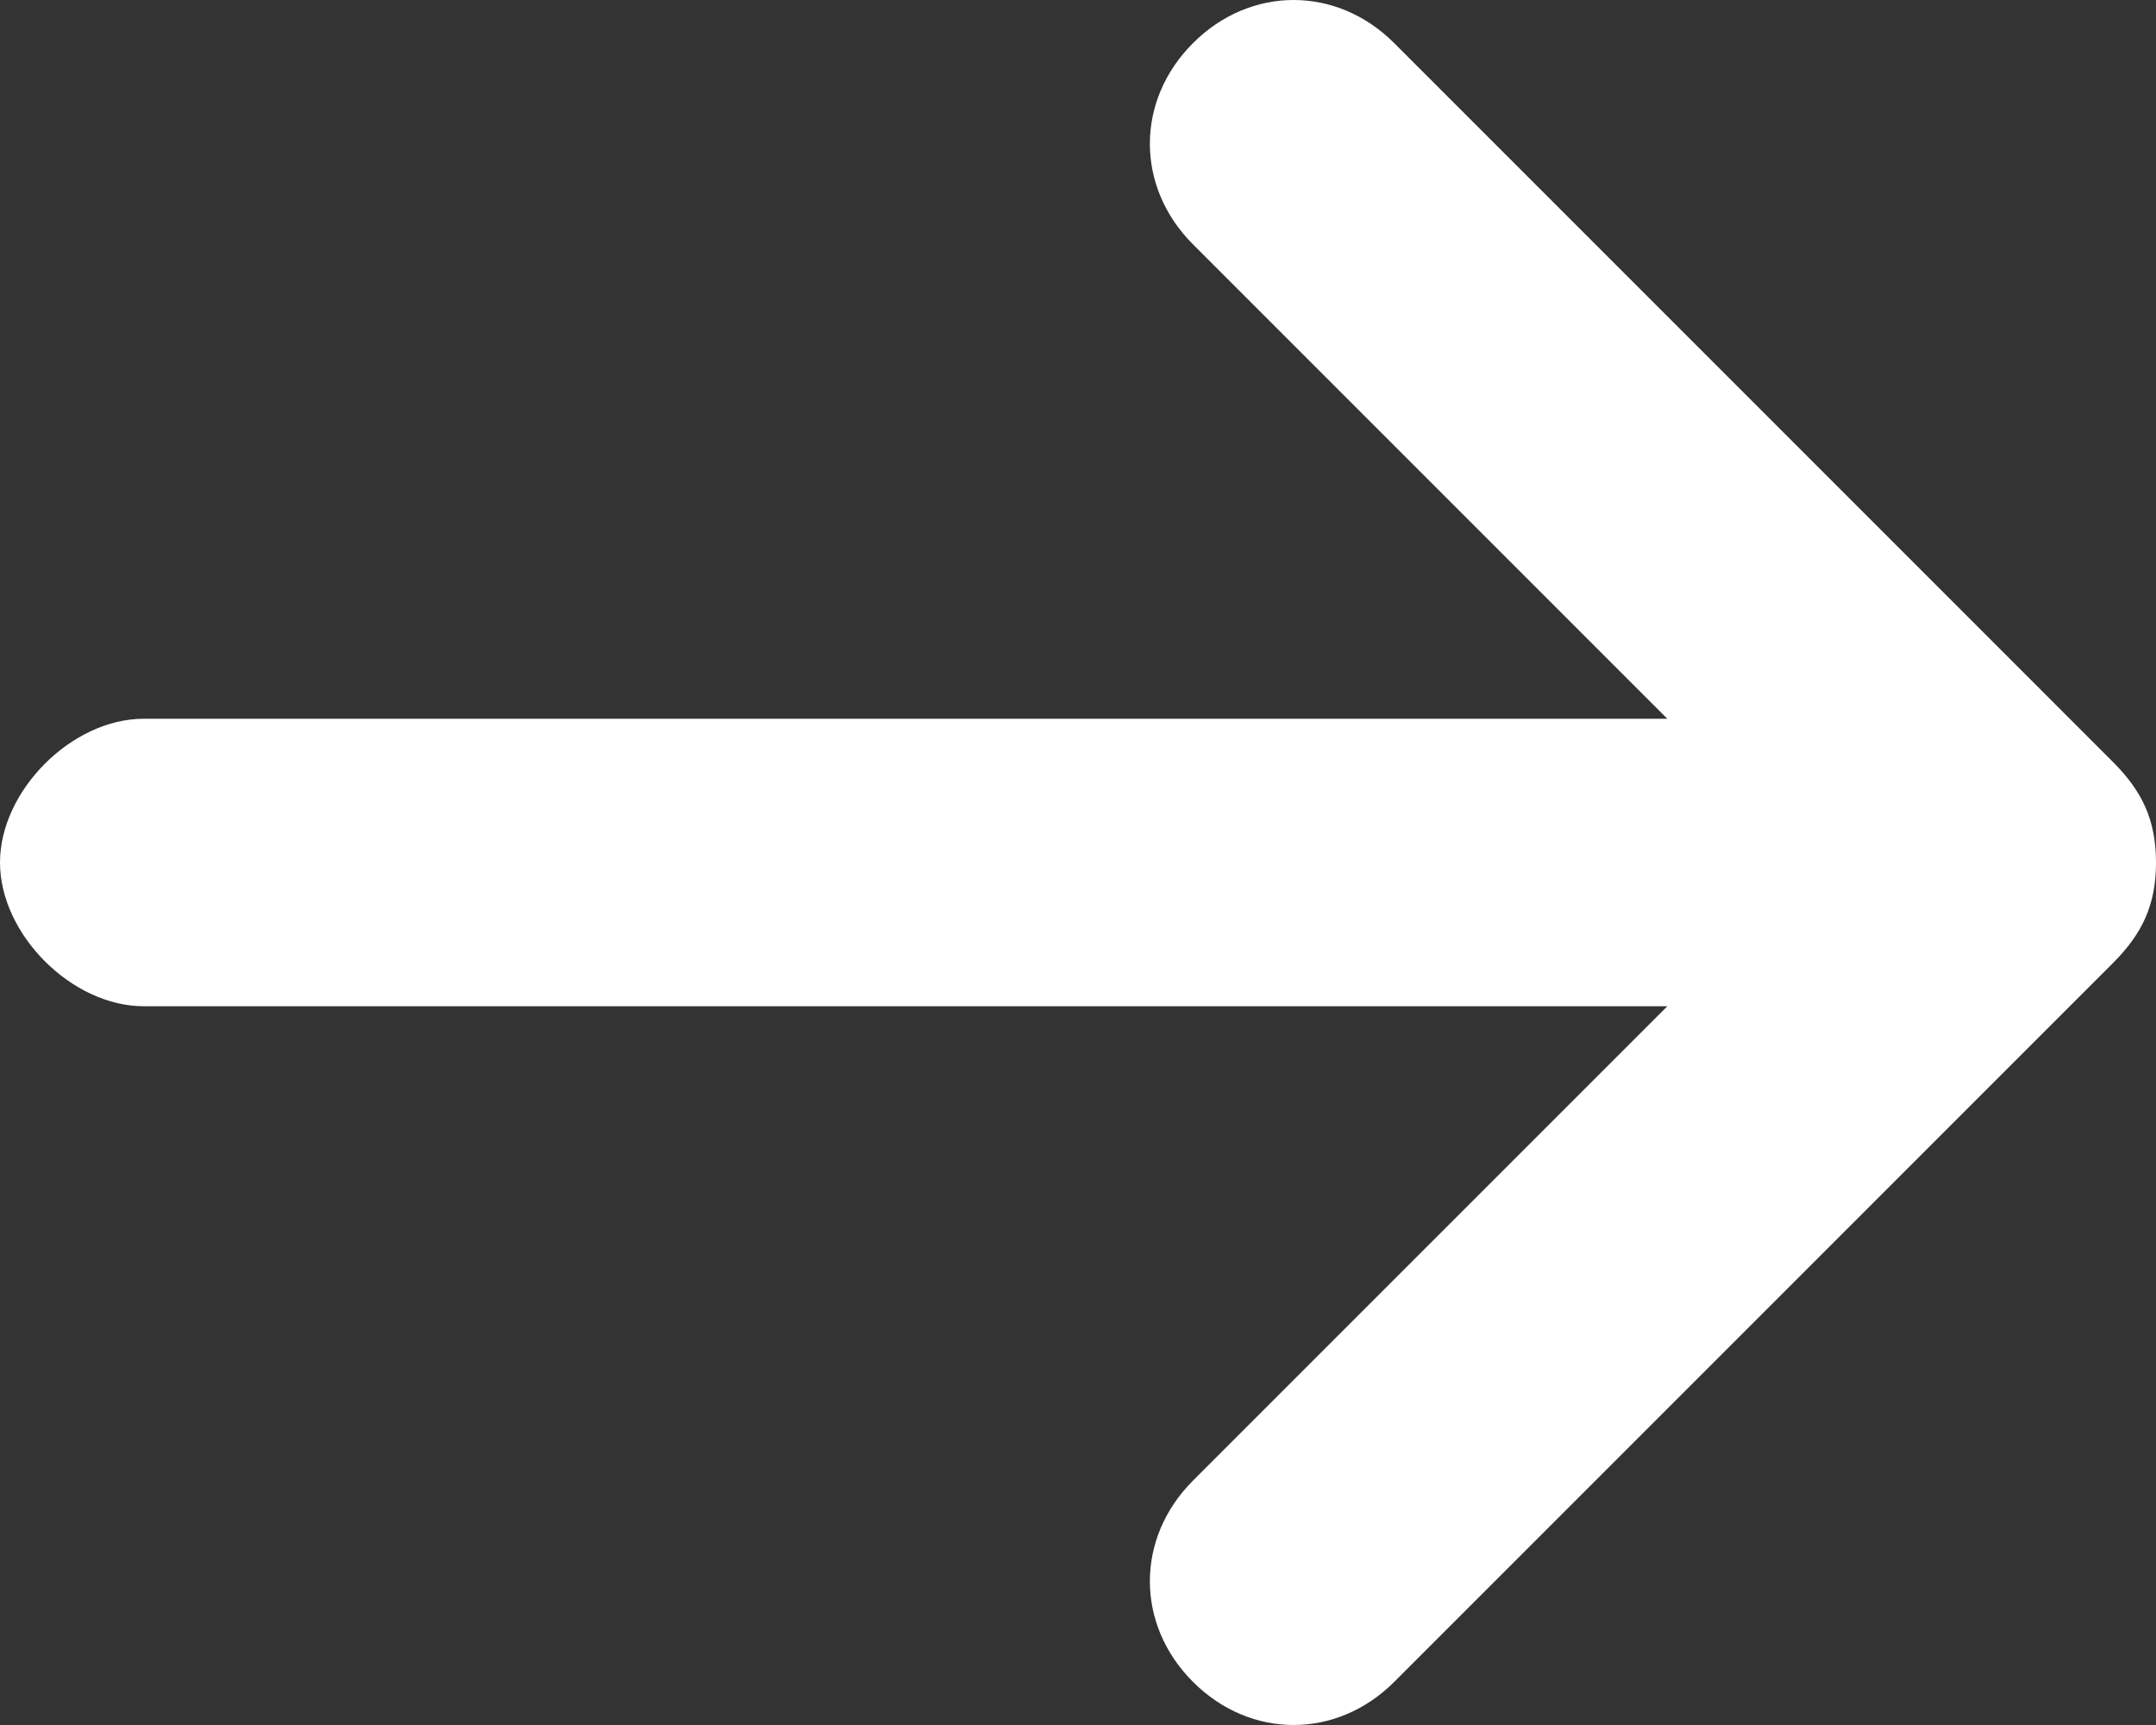<?xml version="1.0" encoding="utf-8"?>
<!-- Generator: Adobe Illustrator 15.0.0, SVG Export Plug-In . SVG Version: 6.00 Build 0)  -->
<!DOCTYPE svg PUBLIC "-//W3C//DTD SVG 1.1//EN" "http://www.w3.org/Graphics/SVG/1.1/DTD/svg11.dtd">
<svg version="1.1" id="icon-arrow-right" xmlns="http://www.w3.org/2000/svg" xmlns:xlink="http://www.w3.org/1999/xlink" x="0px"
	 y="0px" width="595.279px" height="476.223px" viewBox="0 182.833 595.279 476.223"
	 enable-background="new 0 182.833 595.279 476.223" xml:space="preserve">
<rect x="0" y="182.833" width="595.279" height="476.223" fill="#333333" stroke="none"/>
<path fill="#FFFFFF" d="M583.374,393.166L384.948,194.739c-15.874-15.875-39.686-15.875-55.56,0
	c-15.874,15.874-15.874,39.685,0,55.559L460.35,381.26H39.686C19.843,381.26,0,401.103,0,420.945
	c0,19.843,19.843,39.685,39.686,39.685H460.35L329.388,591.591c-15.874,15.875-15.874,39.686,0,55.561
	c15.874,15.873,39.686,15.873,55.56,0l198.427-198.428c7.938-7.936,11.905-15.873,11.905-27.779S591.312,401.103,583.374,393.166z"
	/>
</svg>
